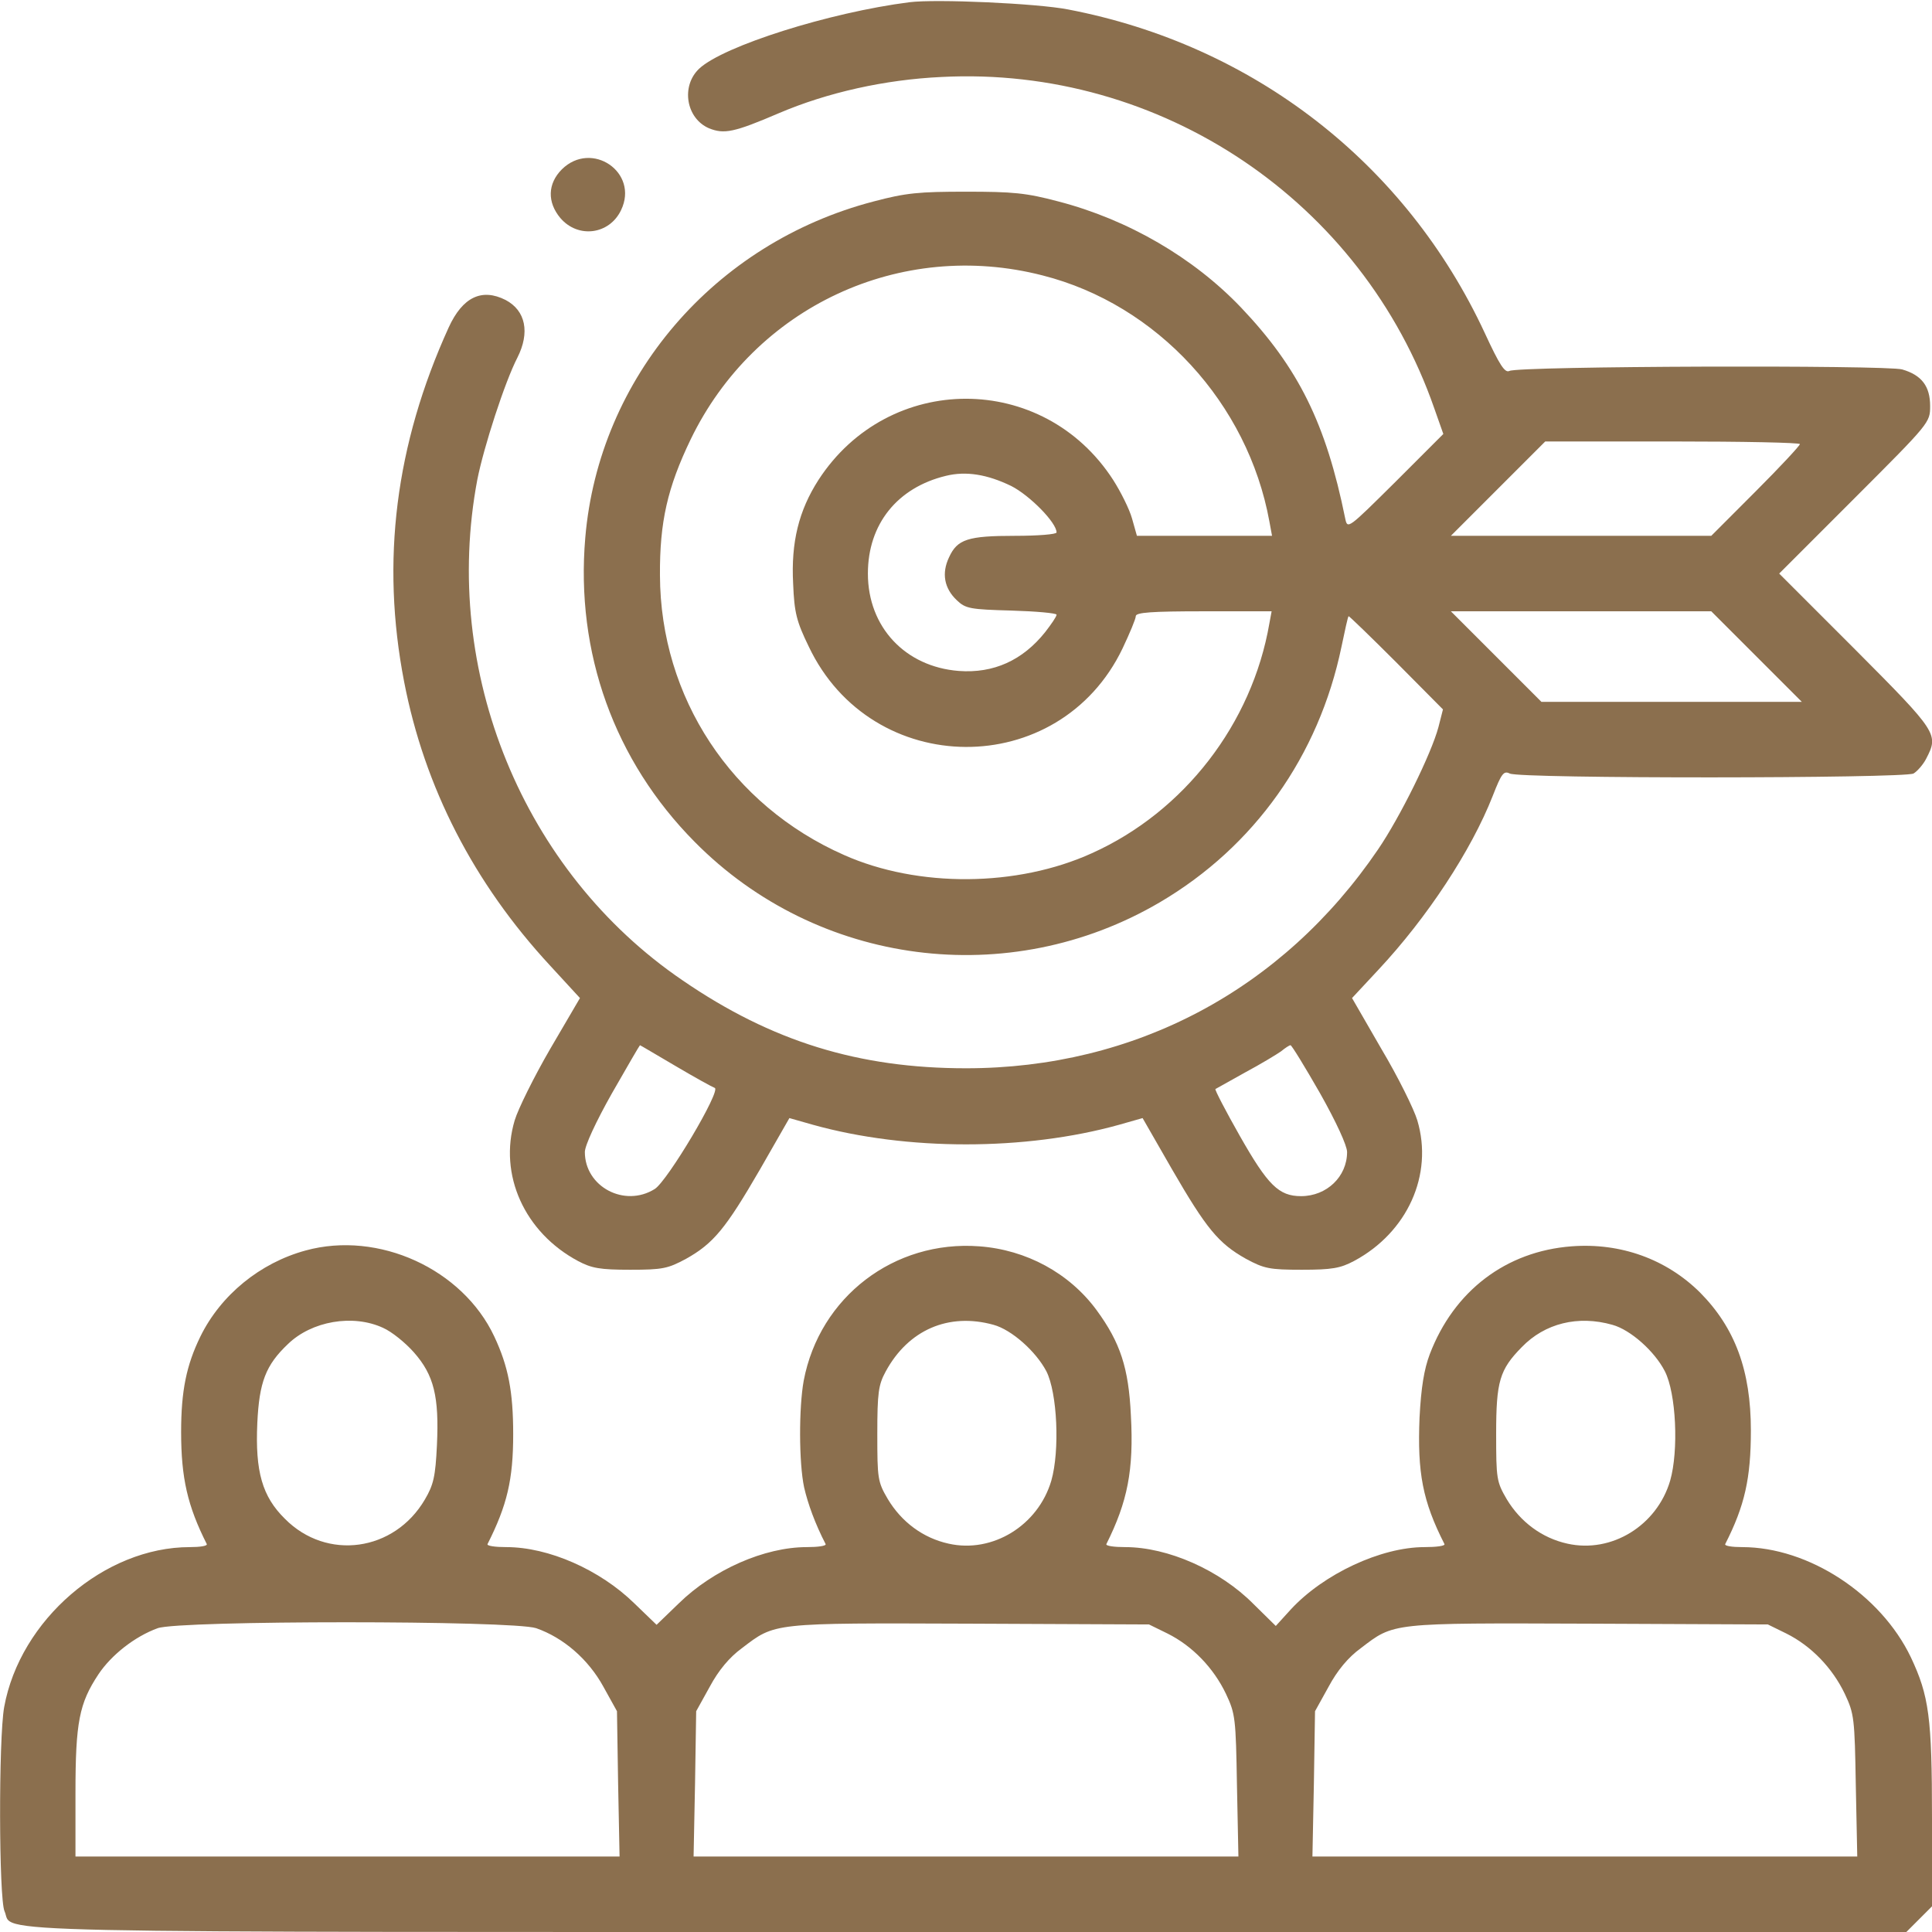 <svg width="32" height="32" viewBox="0 0 32 32" fill="none" xmlns="http://www.w3.org/2000/svg">
<g clip-path="url(#clip0_928_8238)">
<path d="M15.062 0.037C13.738 0.206 11.981 0.762 11.581 1.137C11.275 1.425 11.363 1.962 11.744 2.125C11.994 2.225 12.156 2.194 12.9 1.875C13.706 1.531 14.656 1.319 15.594 1.275C19.225 1.087 22.562 3.331 23.756 6.763L23.906 7.188L23.113 7.981C22.325 8.762 22.319 8.769 22.281 8.588C21.962 7.013 21.506 6.094 20.556 5.094C19.769 4.269 18.688 3.638 17.531 3.337C16.994 3.194 16.775 3.175 16 3.175C15.225 3.175 15.006 3.194 14.469 3.337C11.831 4.025 9.919 6.256 9.694 8.906C9.531 10.812 10.175 12.6 11.506 13.944C13.537 16 16.712 16.413 19.212 14.944C20.775 14.025 21.844 12.519 22.219 10.713C22.275 10.444 22.325 10.213 22.337 10.206C22.344 10.2 22.7 10.544 23.125 10.969L23.9 11.75L23.825 12.044C23.706 12.488 23.188 13.537 22.825 14.069C21.244 16.394 18.8 17.694 16 17.694C14.225 17.694 12.781 17.25 11.306 16.238C8.662 14.438 7.306 11.119 7.906 7.944C8.012 7.406 8.362 6.325 8.569 5.925C8.781 5.506 8.706 5.144 8.375 4.969C7.981 4.769 7.662 4.919 7.431 5.425C6.55 7.362 6.306 9.294 6.694 11.294C7.031 13.037 7.844 14.625 9.112 15.994L9.606 16.531L9.112 17.375C8.844 17.837 8.581 18.369 8.525 18.556C8.256 19.456 8.687 20.413 9.575 20.887C9.8 21.006 9.937 21.031 10.438 21.031C10.975 21.031 11.062 21.012 11.363 20.85C11.819 20.594 12.019 20.35 12.588 19.369L13.075 18.519L13.469 18.631C15.019 19.062 16.981 19.062 18.531 18.631L18.925 18.519L19.413 19.369C19.981 20.35 20.181 20.594 20.637 20.85C20.938 21.012 21.025 21.031 21.562 21.031C22.062 21.031 22.2 21.006 22.425 20.887C23.312 20.413 23.744 19.456 23.475 18.556C23.419 18.369 23.156 17.837 22.881 17.375L22.394 16.531L22.831 16.062C23.637 15.2 24.369 14.088 24.725 13.181C24.869 12.812 24.906 12.762 25.006 12.812C25.163 12.9 31.531 12.894 31.694 12.812C31.756 12.775 31.856 12.662 31.906 12.562C32.112 12.162 32.094 12.131 30.738 10.769L29.469 9.5L30.719 8.25C31.962 7.006 31.969 7 31.969 6.725C31.969 6.4 31.831 6.213 31.506 6.119C31.244 6.044 25.15 6.062 25 6.144C24.925 6.181 24.837 6.044 24.594 5.519C23.288 2.706 20.762 0.744 17.688 0.156C17.175 0.056 15.506 -0.019 15.062 0.037ZM17.269 4.562C19.169 5.044 20.669 6.681 21.025 8.637L21.069 8.875H19.95H18.831L18.75 8.588C18.706 8.431 18.562 8.144 18.438 7.95C17.281 6.156 14.719 6.156 13.556 7.95C13.231 8.456 13.1 8.981 13.137 9.669C13.156 10.15 13.194 10.294 13.394 10.706C14.438 12.912 17.544 12.931 18.594 10.738C18.712 10.488 18.812 10.25 18.812 10.206C18.812 10.144 19.069 10.125 19.938 10.125H21.062L21.025 10.325C20.738 11.988 19.613 13.444 18.087 14.131C16.85 14.694 15.206 14.706 13.981 14.162C12.113 13.338 10.938 11.55 10.931 9.531C10.925 8.644 11.056 8.075 11.438 7.281C12.5 5.081 14.912 3.956 17.269 4.562ZM29.812 7.356C29.812 7.381 29.481 7.737 29.081 8.137L28.344 8.875H26.188H24.031L24.812 8.094L25.594 7.312H27.7C28.863 7.312 29.812 7.331 29.812 7.356ZM16.75 8.05C17.056 8.206 17.5 8.656 17.5 8.819C17.5 8.85 17.194 8.875 16.812 8.875C16.031 8.875 15.856 8.931 15.719 9.231C15.594 9.494 15.637 9.744 15.85 9.944C15.994 10.081 16.069 10.094 16.756 10.113C17.163 10.125 17.5 10.156 17.5 10.181C17.5 10.213 17.413 10.338 17.312 10.469C16.938 10.938 16.456 11.156 15.881 11.113C14.994 11.044 14.375 10.387 14.375 9.5C14.375 8.681 14.863 8.075 15.669 7.881C16 7.8 16.35 7.856 16.75 8.05ZM29.094 10.875L29.844 11.625H27.688H25.531L24.781 10.875L24.031 10.125H26.188H28.344L29.094 10.875ZM11.188 17.656C11.506 17.844 11.8 18.006 11.838 18.019C11.95 18.056 11.056 19.562 10.844 19.694C10.344 20.006 9.687 19.656 9.687 19.081C9.687 18.975 9.869 18.581 10.137 18.106C10.387 17.669 10.594 17.312 10.6 17.312C10.606 17.312 10.869 17.469 11.188 17.656ZM21.863 18.106C22.131 18.581 22.312 18.975 22.312 19.081C22.312 19.488 21.975 19.812 21.55 19.812C21.181 19.812 21 19.631 20.538 18.819C20.3 18.4 20.119 18.05 20.131 18.038C20.144 18.031 20.369 17.906 20.625 17.762C20.881 17.625 21.15 17.462 21.219 17.413C21.288 17.356 21.356 17.312 21.375 17.312C21.394 17.312 21.613 17.669 21.863 18.106Z" fill="#8B6F4E"/>
<path d="M9.306 2.805C9.069 3.043 9.062 3.349 9.281 3.611C9.575 3.955 10.094 3.886 10.287 3.48C10.588 2.855 9.8 2.318 9.306 2.805Z" fill="#8B6F4E"/>
<path d="M5.062 20.712C4.306 20.918 3.656 21.45 3.319 22.137C3.087 22.612 3 23.037 3 23.718C3 24.481 3.106 24.943 3.425 25.575C3.437 25.606 3.312 25.625 3.144 25.625C1.731 25.625 0.331 26.831 0.069 28.275C-0.025 28.8 -0.019 31.45 0.075 31.656C0.244 32.025 -0.875 32 16.038 32H31.575L31.788 31.787L32 31.575V30.112C32 28.443 31.95 28.087 31.65 27.45C31.15 26.406 29.956 25.625 28.856 25.625C28.688 25.625 28.562 25.606 28.575 25.575C28.9 24.937 29 24.481 29 23.693C29 22.7 28.738 21.993 28.156 21.406C27.6 20.856 26.844 20.581 26.031 20.643C24.944 20.725 24.081 21.381 23.681 22.431C23.587 22.681 23.538 22.981 23.512 23.481C23.475 24.393 23.562 24.862 23.925 25.575C23.938 25.606 23.788 25.625 23.594 25.625C22.875 25.625 21.925 26.068 21.381 26.656L21.131 26.931L20.762 26.568C20.206 26.006 19.344 25.625 18.637 25.625C18.456 25.625 18.312 25.606 18.325 25.575C18.675 24.875 18.781 24.35 18.731 23.443C18.694 22.656 18.556 22.237 18.163 21.7C17.712 21.087 17 20.7 16.219 20.643C14.812 20.537 13.575 21.481 13.312 22.868C13.231 23.312 13.231 24.225 13.319 24.637C13.381 24.906 13.5 25.237 13.675 25.575C13.688 25.606 13.544 25.625 13.363 25.625C12.662 25.625 11.812 26 11.244 26.556L10.875 26.912L10.506 26.556C9.937 26 9.087 25.625 8.387 25.625C8.206 25.625 8.062 25.606 8.075 25.575C8.4 24.931 8.5 24.506 8.5 23.756C8.5 23.05 8.419 22.631 8.187 22.137C7.662 21.018 6.269 20.381 5.062 20.712ZM6.344 21.993C6.487 22.056 6.712 22.237 6.856 22.4C7.187 22.775 7.275 23.131 7.237 23.937C7.212 24.456 7.181 24.593 7.037 24.837C6.531 25.7 5.412 25.856 4.719 25.156C4.344 24.787 4.225 24.375 4.262 23.568C4.294 22.893 4.4 22.612 4.769 22.262C5.162 21.881 5.844 21.762 6.344 21.993ZM16.456 21.943C16.756 22.025 17.156 22.381 17.331 22.712C17.512 23.068 17.556 24.025 17.413 24.525C17.194 25.268 16.438 25.731 15.713 25.568C15.287 25.475 14.931 25.206 14.706 24.831C14.537 24.543 14.531 24.493 14.531 23.75C14.531 23.068 14.55 22.937 14.669 22.718C15.044 22.025 15.713 21.737 16.456 21.943ZM26.706 21.943C27.006 22.025 27.406 22.381 27.575 22.712C27.762 23.075 27.806 24.025 27.663 24.525C27.444 25.268 26.694 25.731 25.962 25.568C25.538 25.475 25.181 25.206 24.956 24.831C24.788 24.543 24.781 24.493 24.781 23.75C24.781 22.881 24.837 22.687 25.206 22.312C25.587 21.918 26.137 21.781 26.706 21.943ZM8.881 26.968C9.331 27.125 9.744 27.481 9.994 27.937L10.219 28.343L10.238 29.543L10.262 30.75H5.756H1.25V29.7C1.25 28.525 1.312 28.212 1.631 27.731C1.844 27.412 2.231 27.106 2.612 26.968C2.969 26.837 8.487 26.837 8.881 26.968ZM19.337 27.056C19.75 27.262 20.1 27.625 20.306 28.056C20.462 28.387 20.469 28.462 20.488 29.575L20.512 30.75H16H11.488L11.512 29.543L11.531 28.343L11.756 27.937C11.9 27.668 12.081 27.45 12.287 27.3C12.844 26.875 12.769 26.881 16.062 26.893L19.031 26.906L19.337 27.056ZM29.587 27.056C30 27.262 30.35 27.625 30.556 28.056C30.712 28.387 30.719 28.462 30.738 29.575L30.762 30.75H26.25H21.738L21.762 29.543L21.781 28.343L22.006 27.937C22.15 27.668 22.331 27.45 22.538 27.3C23.094 26.875 23.019 26.881 26.312 26.893L29.281 26.906L29.587 27.056Z" fill="#8B6F4E"/>
</g>
<defs>
<clipPath id="clip0_928_8238">
<rect width="32" height="32" fill="white"/>
</clipPath>
</defs>
</svg>
